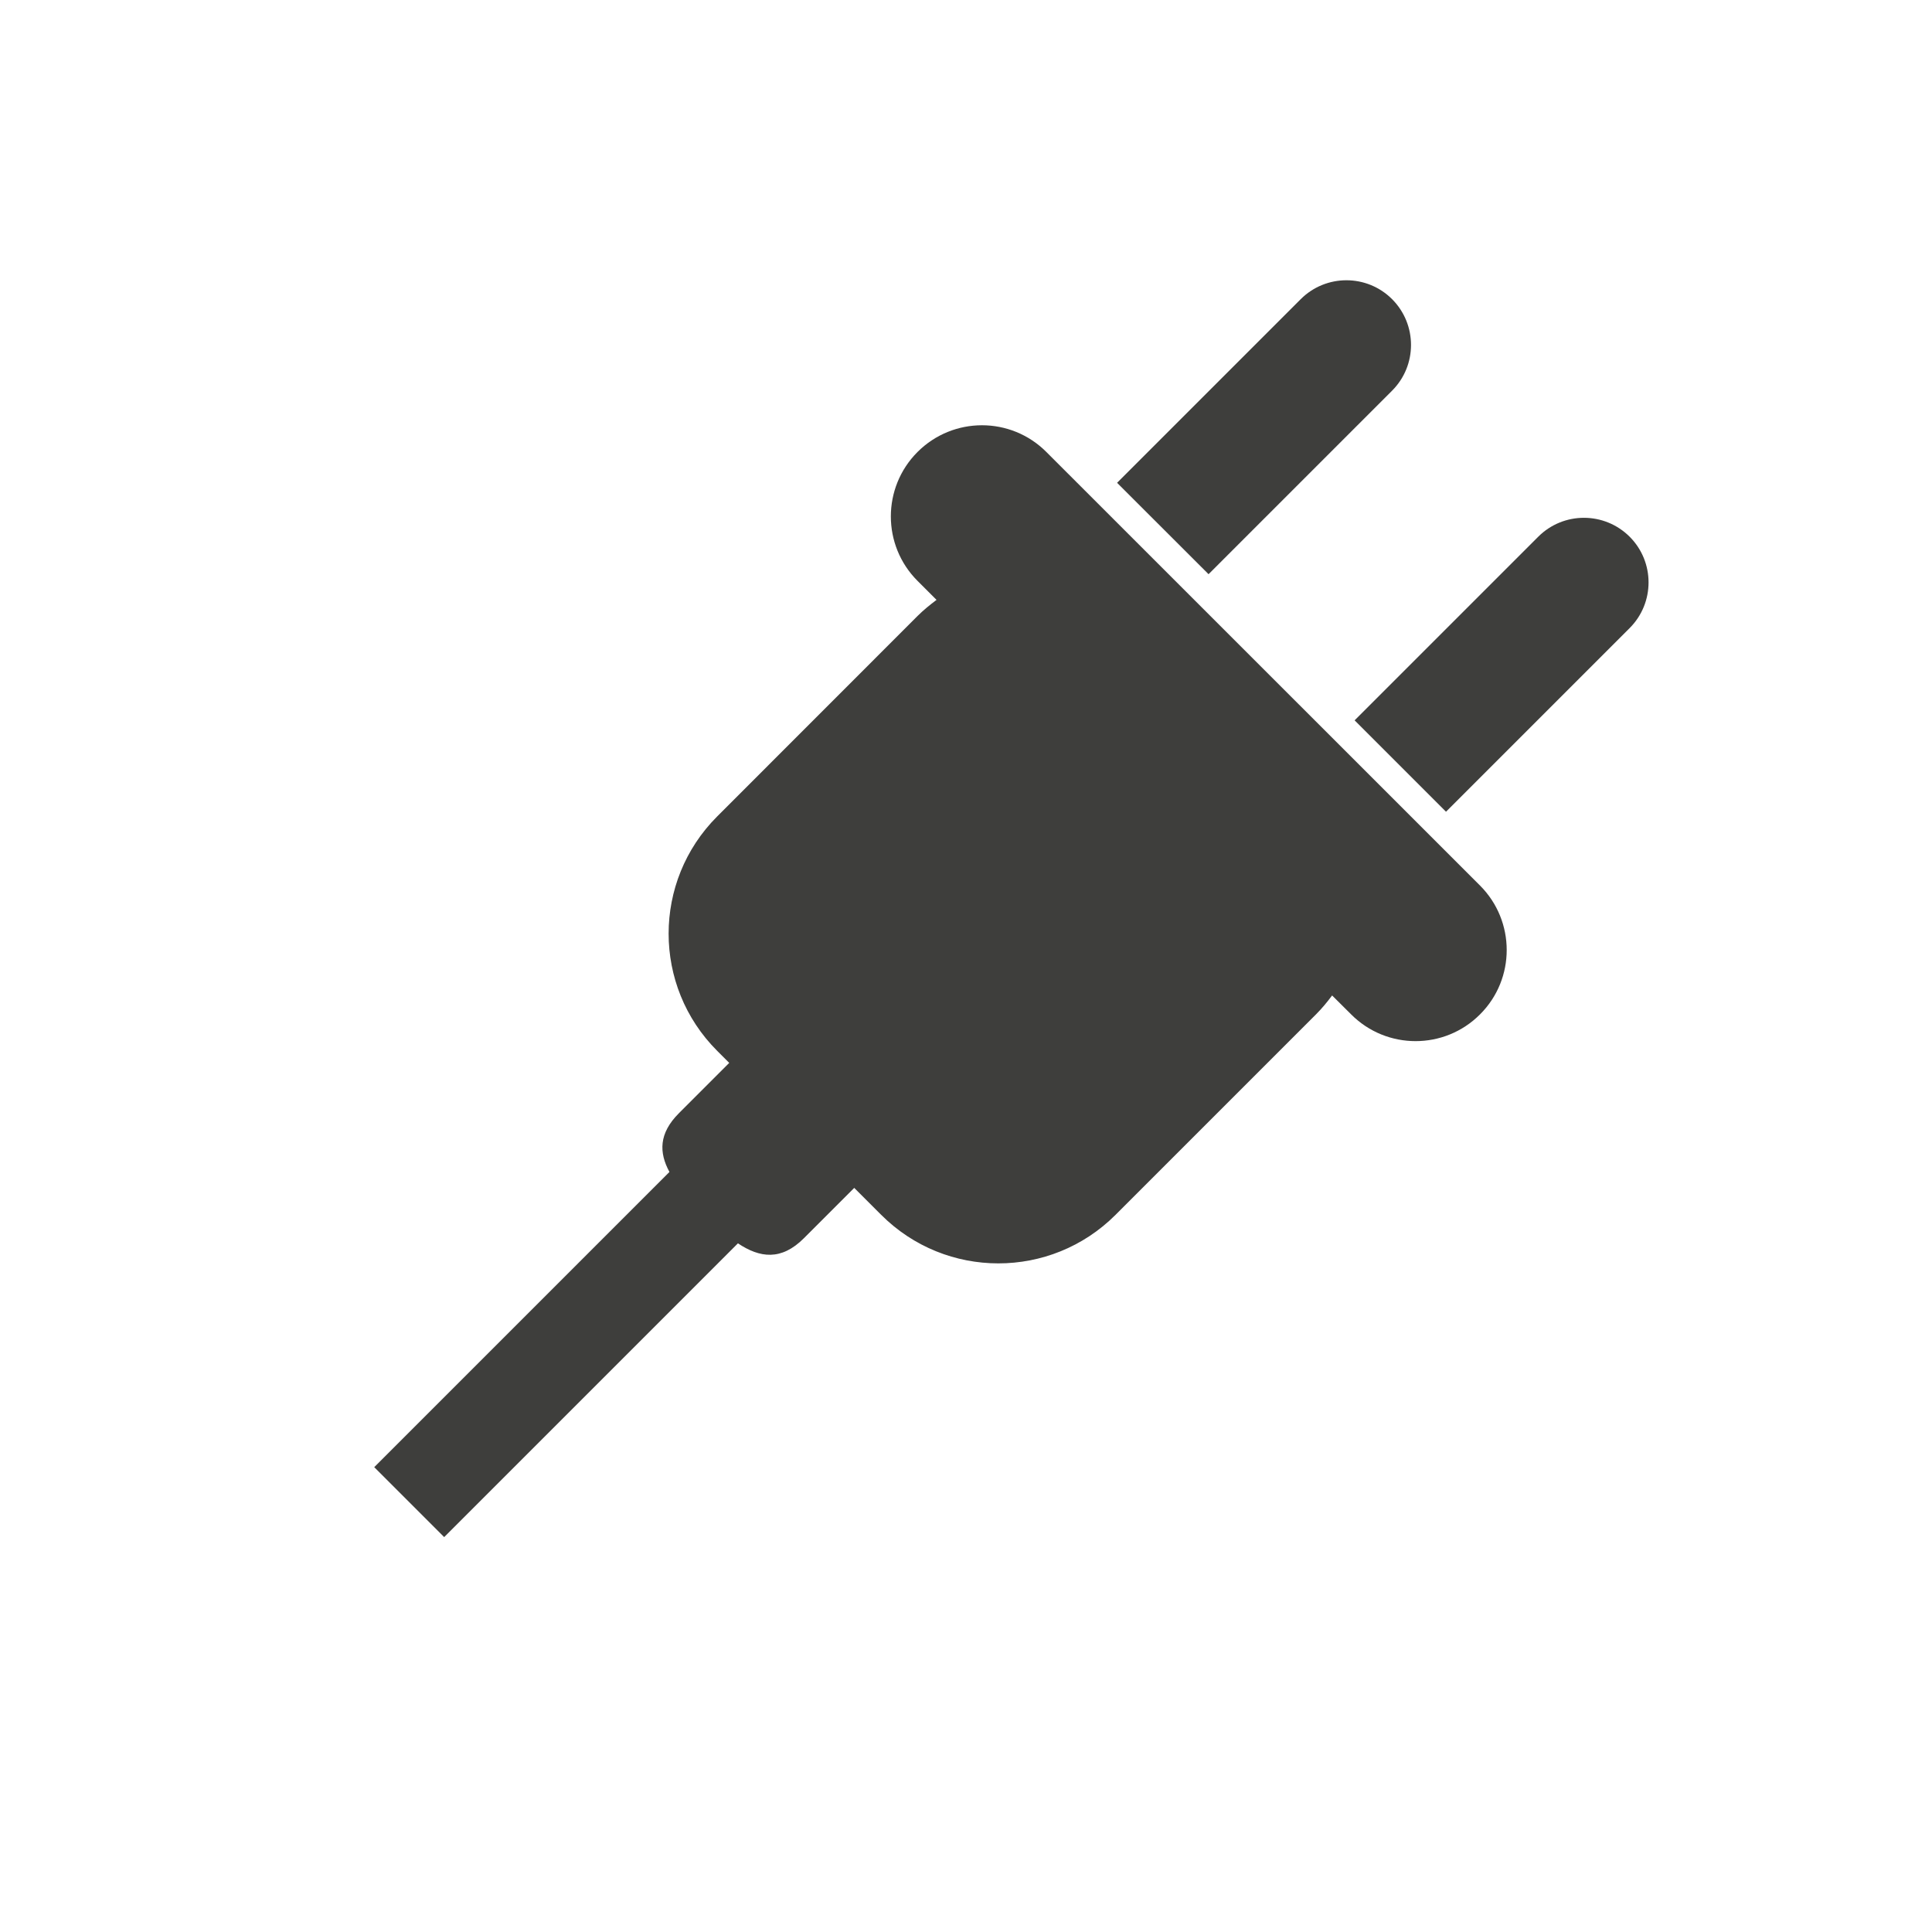 <svg viewBox="0 0 20 20" fill="none" xmlns="http://www.w3.org/2000/svg">
<path d="M10.832 4.679L15.321 9.167C15.689 9.535 15.69 10.133 15.321 10.501C14.953 10.87 14.355 10.87 13.987 10.501L13.79 10.305C13.739 10.373 13.685 10.439 13.623 10.501L11.548 12.576C10.878 13.246 9.792 13.246 9.122 12.576L8.843 12.297L8.322 12.818C8.087 13.053 7.865 13.022 7.639 12.871L4.598 15.912L3.874 15.188L6.93 12.132C6.821 11.931 6.819 11.733 7.028 11.524L7.549 11.003L7.424 10.878C6.754 10.208 6.754 9.122 7.424 8.452L9.498 6.377C9.56 6.315 9.627 6.261 9.695 6.21L9.498 6.013C9.13 5.645 9.13 5.047 9.498 4.679C9.867 4.31 10.464 4.31 10.832 4.679ZM14.411 3.097C14.15 2.836 13.726 2.836 13.465 3.097L11.564 4.998L12.511 5.944L14.411 4.044C14.672 3.783 14.672 3.359 14.411 3.097ZM15.924 5.556L14.023 7.457L14.969 8.403L16.87 6.502C17.131 6.241 17.131 5.817 16.87 5.556C16.608 5.295 16.185 5.295 15.924 5.556Z" fill="#3E3E3C"/>
</svg>
